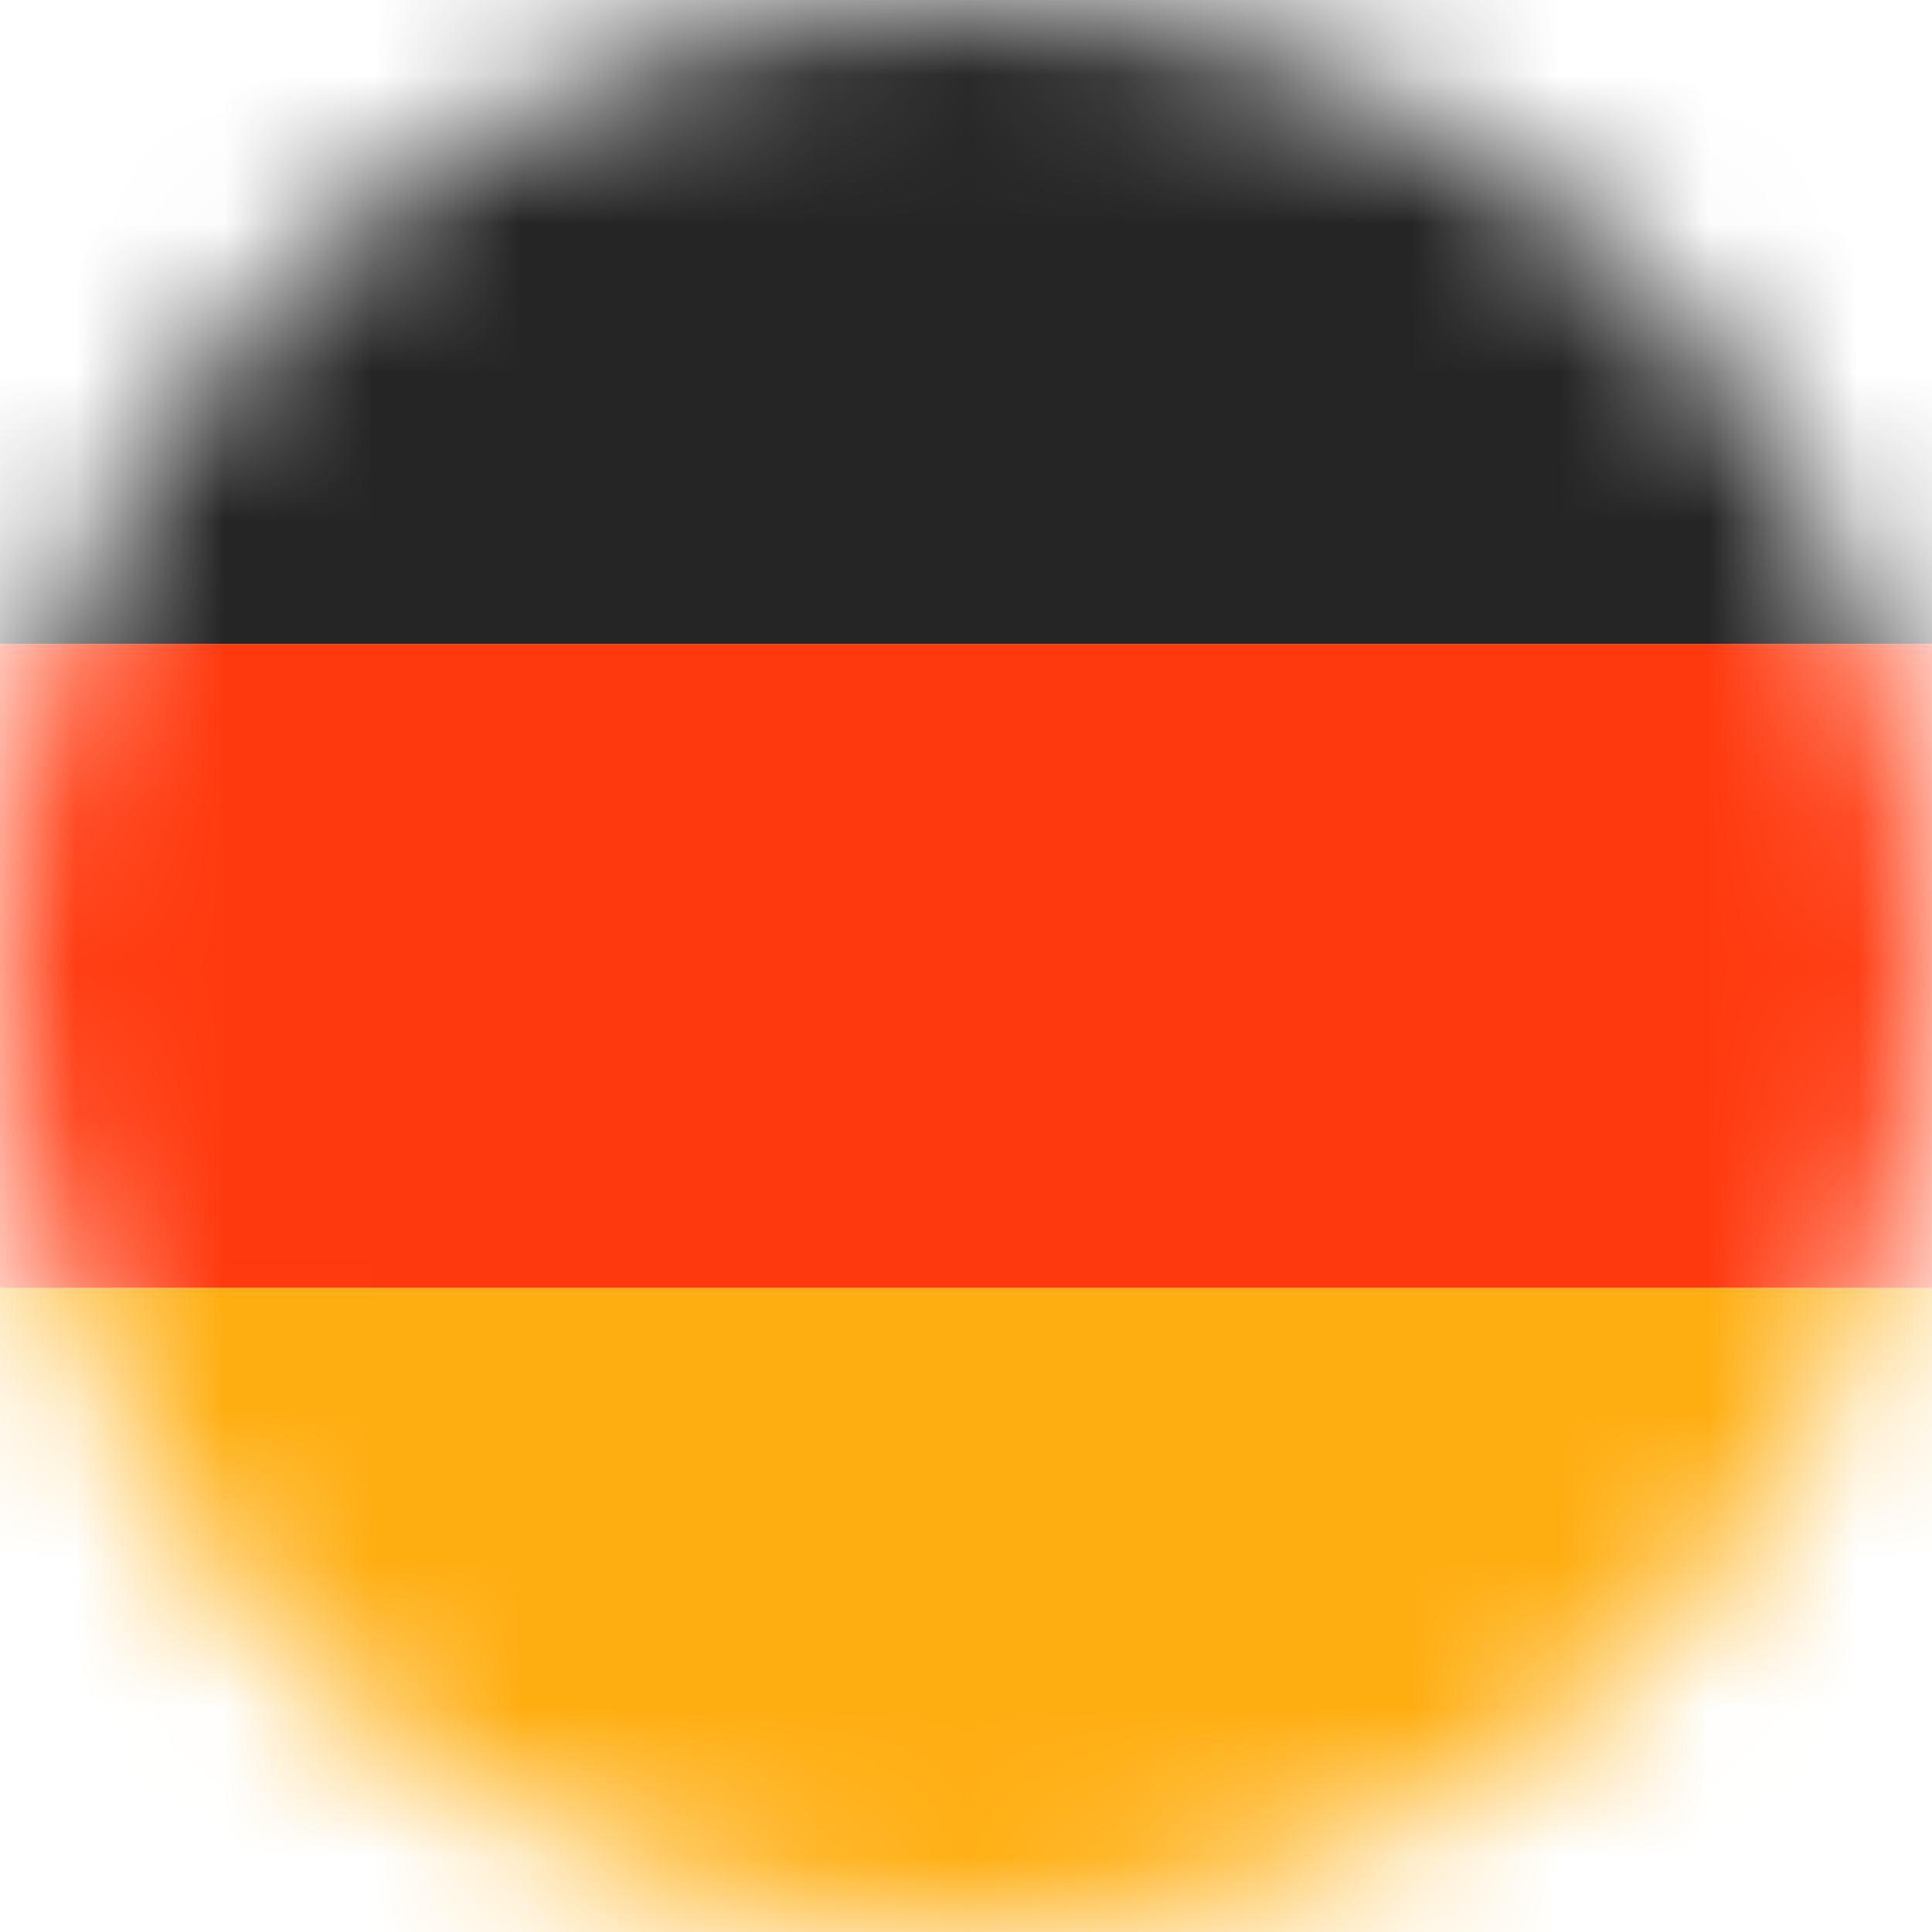 <svg width="13" height="13" fill="none" xmlns="http://www.w3.org/2000/svg"><mask id="a" maskUnits="userSpaceOnUse" x="0" y="0" width="13" height="13"><circle cx="6.5" cy="6.5" r="6.5" fill="#C4C4C4"/></mask><g mask="url(#a)"><path fill="#FFAE11" d="M0 8.667h16.467V13H0z"/><path fill="#FF390E" d="M0 4.333h16.467v4.333H0z"/><path fill="#252525" d="M0 0h16.467v4.333H0z"/></g></svg>